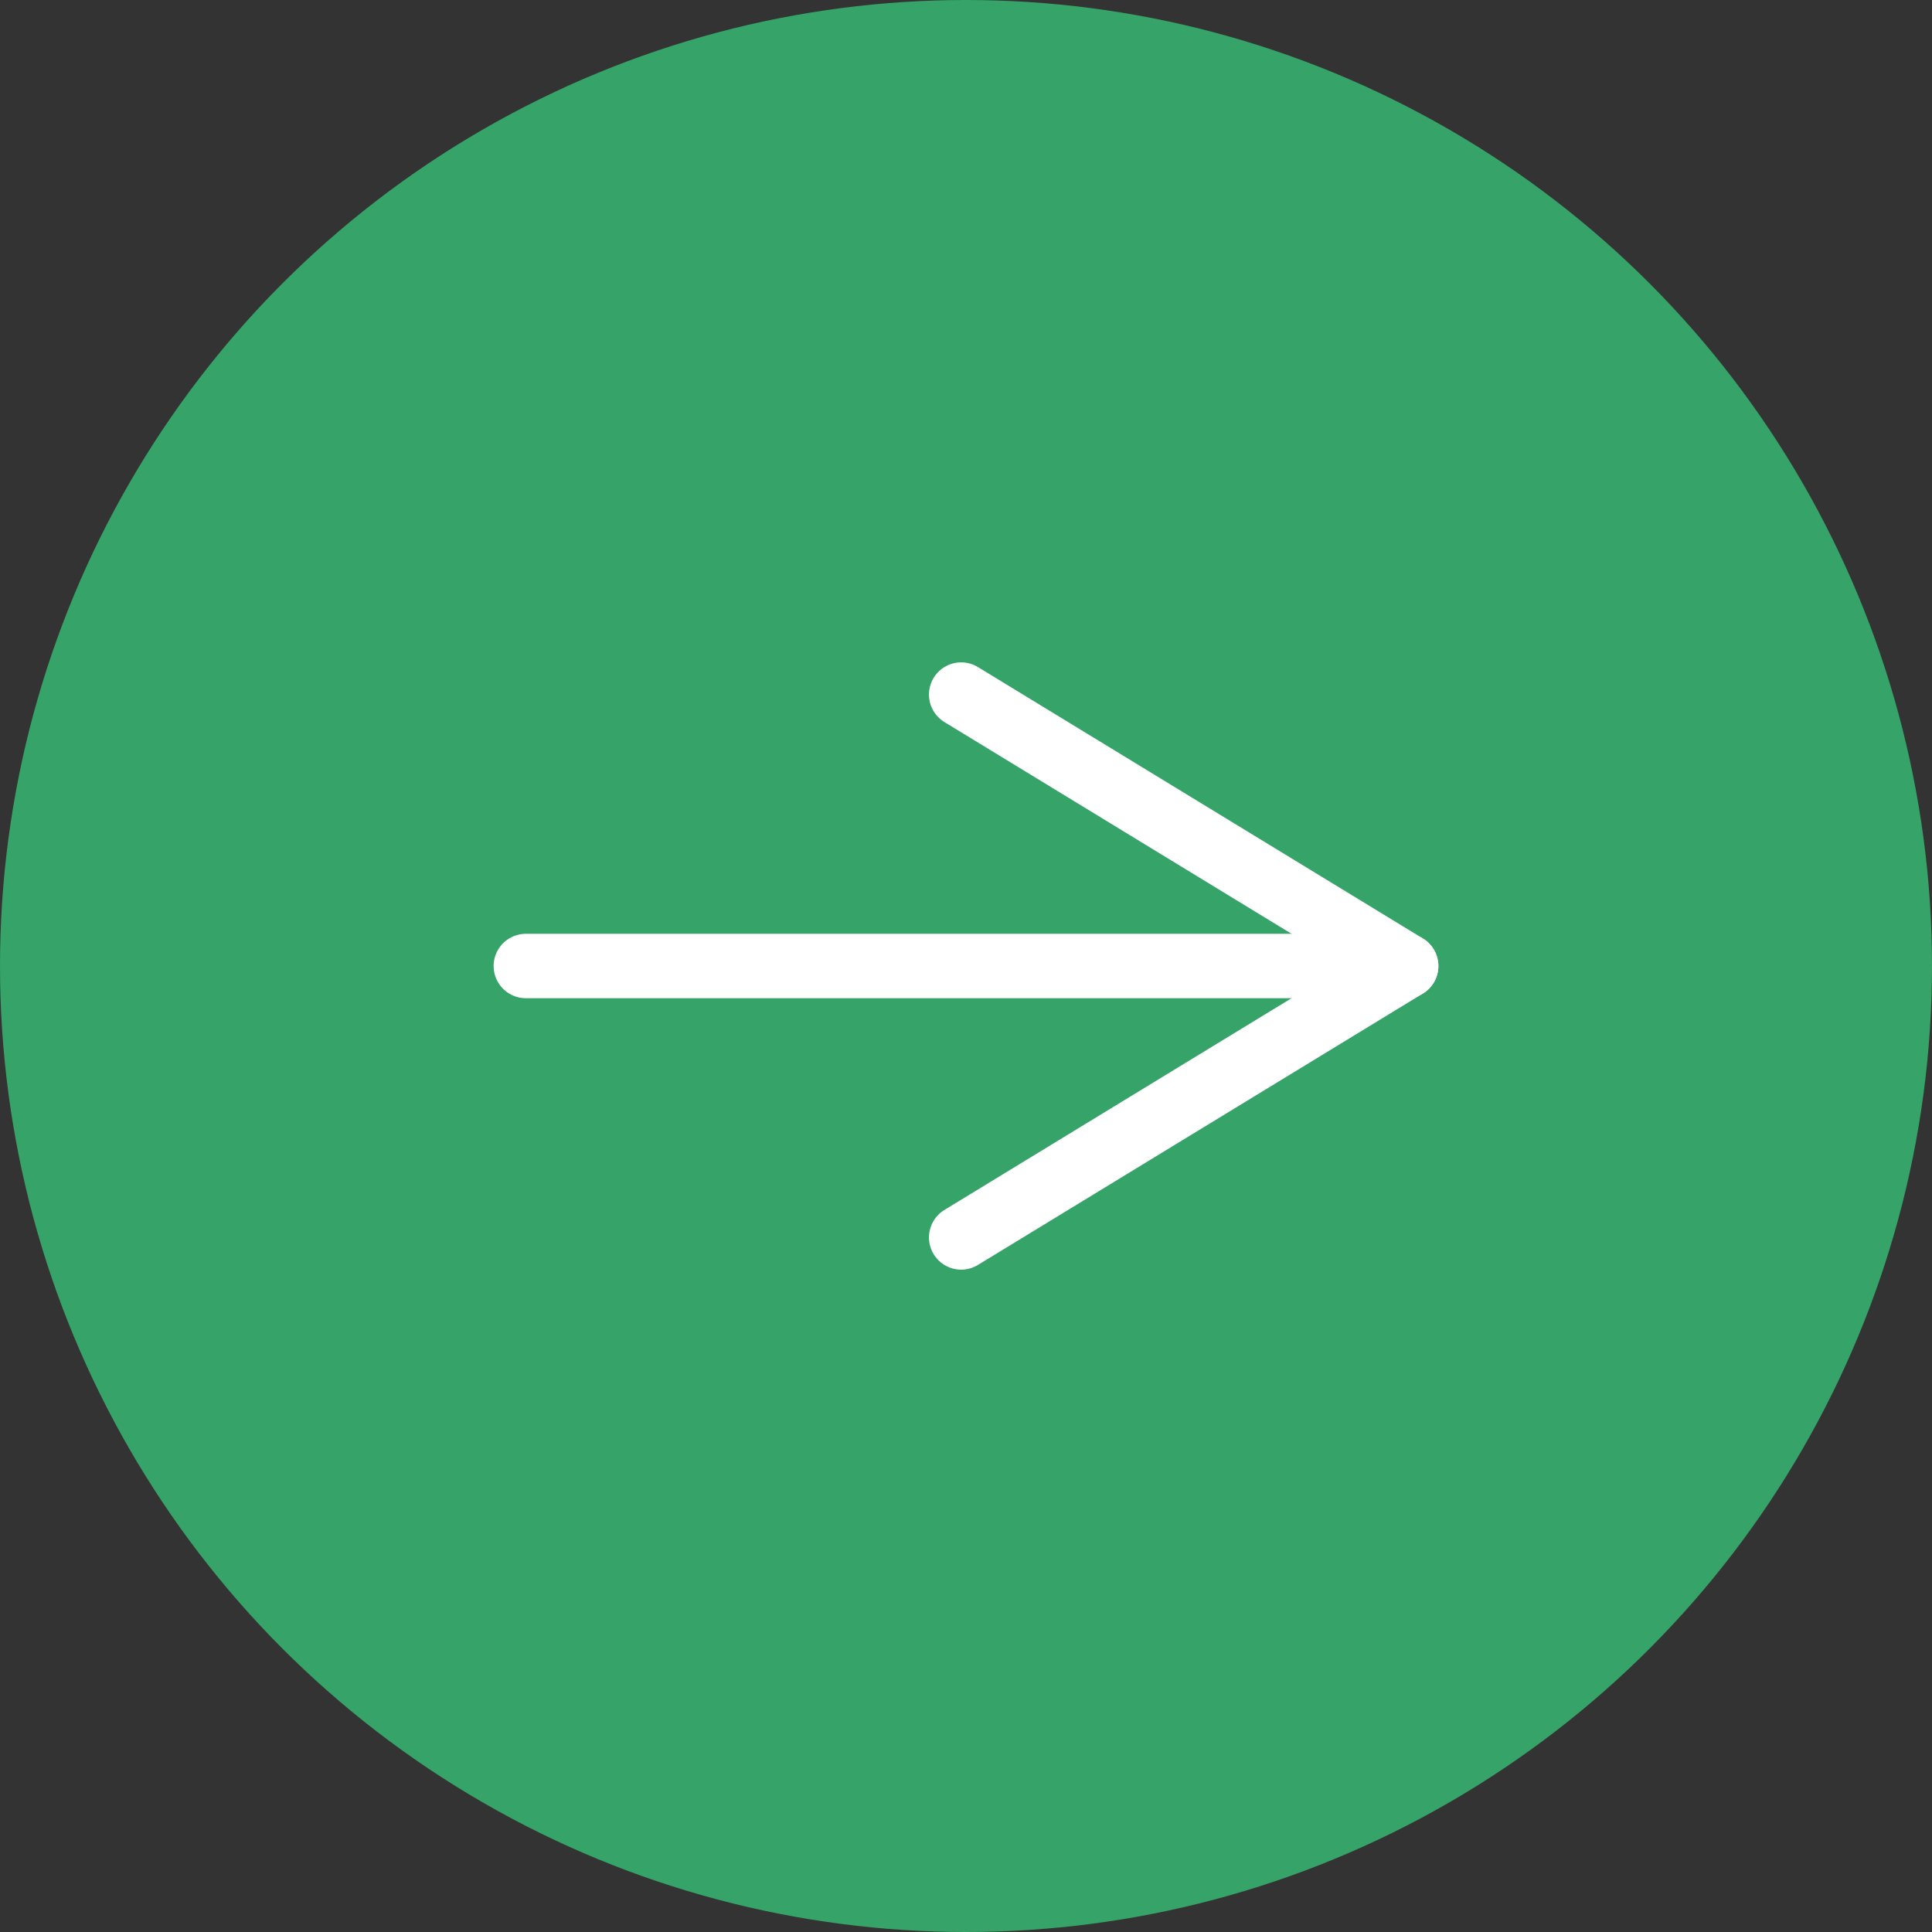 <?xml version="1.0" encoding="UTF-8"?>
<svg id="_レイヤー_2" data-name="レイヤー 2" xmlns="http://www.w3.org/2000/svg" viewBox="0 0 60 60">
  <rect x="0" y="0" width="60" height="60" fill="#333333" stroke="none"/>
  <defs>
    <style>
      .cls-1 {
        fill: #36a368;
        stroke-width: 0px;
      }

      .cls-2 {
        fill: none;
        stroke: #fff;
        stroke-linecap: round;
        stroke-miterlimit: 10;
        stroke-width: 2px;
      }
    </style>
  </defs>
  <g id="_レイヤー_9" data-name="レイヤー 9">
    <g>
      <circle class="cls-1" cx="30" cy="30" r="30"/>
      <line class="cls-2" x1="29.85" y1="21.57" x2="43.67" y2="30"/>
      <line class="cls-2" x1="29.85" y1="38.43" x2="43.67" y2="30"/>
      <line class="cls-2" x1="16.33" y1="30" x2="43.53" y2="30"/>
    </g>
  </g>
</svg>